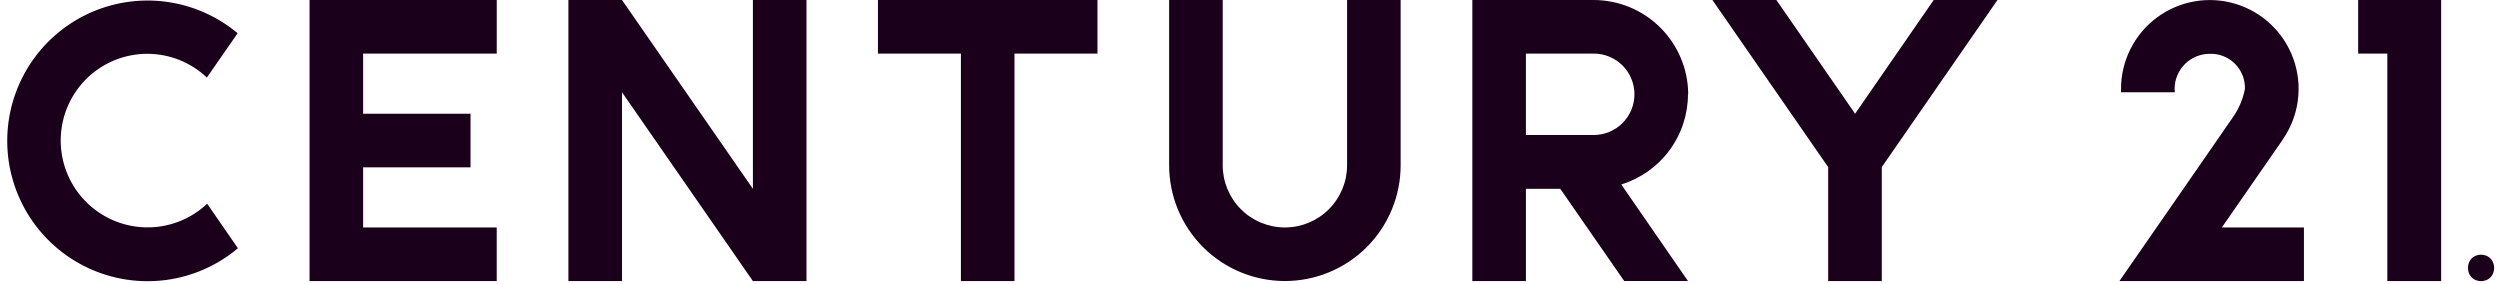 <?xml version="1.0" encoding="UTF-8"?> <svg xmlns="http://www.w3.org/2000/svg" width="273" height="31" viewBox="0 0 273 31" fill="none"><path fill-rule="evenodd" clip-rule="evenodd" d="M147.101 18.048C147.101 19.849 146.385 21.576 145.112 22.849C143.838 24.123 142.111 24.838 140.31 24.838C138.509 24.838 136.782 24.123 135.509 22.849C134.235 21.576 133.52 19.849 133.52 18.048V0H127.67V18.048C127.67 21.4 129.002 24.615 131.373 26.986C133.743 29.356 136.958 30.688 140.31 30.688C143.663 30.688 146.878 29.356 149.248 26.986C151.619 24.615 152.95 21.4 152.95 18.048V0H147.101V18.048ZM9.605 8.443C11.363 6.789 13.688 5.87 16.103 5.875C18.517 5.879 20.838 6.807 22.59 8.469L25.949 3.629C23.712 1.757 20.986 0.562 18.094 0.186C15.201 -0.191 12.261 0.266 9.619 1.502C6.977 2.739 4.743 4.704 3.179 7.166C1.615 9.628 0.786 12.486 0.79 15.403C0.794 18.32 1.63 21.175 3.201 23.634C4.772 26.092 7.011 28.051 9.657 29.28C12.302 30.509 15.244 30.958 18.135 30.573C21.027 30.189 23.749 28.987 25.981 27.109L22.624 22.245C20.794 23.971 18.353 24.9 15.838 24.827C13.323 24.753 10.94 23.684 9.214 21.854C7.487 20.023 6.558 17.582 6.632 15.067C6.705 12.552 7.775 10.17 9.605 8.443ZM82.218 20.616L67.922 0H62.07V30.691H67.922V10.072L82.218 30.691H88.069V0H82.218V20.616ZM95.87 5.851H104.931V30.691H110.782V5.851H119.843V0H95.87V5.851ZM257.512 5.851H260.696V30.691H266.573V0H257.512V5.851ZM33.802 30.691H54.243V24.838H39.653V18.27H51.381V12.419H39.653V5.851H54.245V0H33.802V30.691ZM174.037 0H160.779V30.691H166.63V20.616H170.382L177.365 30.688H184.328L177.045 20.144C179.151 19.494 180.994 18.188 182.304 16.416C183.615 14.643 184.324 12.498 184.328 10.294H184.352C184.339 7.564 183.248 4.95 181.315 3.022C179.383 1.093 176.767 0.007 174.037 0ZM174.037 14.739H166.629V5.851H174.037C175.216 5.851 176.346 6.319 177.18 7.153C178.013 7.987 178.482 9.117 178.482 10.296C178.482 11.475 178.013 12.605 177.18 13.439C176.346 14.273 175.216 14.741 174.037 14.741V14.739ZM202.578 12.419L193.981 0H186.997L199.637 18.246V30.691H205.49V18.246L218.125 0H211.163L202.578 12.419ZM249.214 15.333L249.36 15.109C250.205 13.851 250.744 12.413 250.932 10.909C251.121 9.406 250.955 7.879 250.447 6.452C249.939 5.024 249.104 3.735 248.008 2.689C246.913 1.643 245.587 0.867 244.137 0.426C242.688 -0.016 241.155 -0.111 239.662 0.147C238.169 0.405 236.757 1.009 235.539 1.911C234.322 2.813 233.333 3.988 232.652 5.341C231.97 6.695 231.616 8.189 231.616 9.704V10.074H237.491C237.491 9.95 237.467 9.827 237.467 9.704C237.468 8.69 237.871 7.717 238.589 6.999C239.306 6.282 240.278 5.878 241.293 5.877C241.802 5.858 242.309 5.944 242.783 6.129C243.258 6.314 243.689 6.595 244.05 6.954C244.411 7.313 244.695 7.742 244.883 8.215C245.072 8.688 245.161 9.195 245.146 9.704C244.943 10.774 244.522 11.79 243.91 12.691C243.589 13.184 231.442 30.69 231.442 30.69H251.589V24.838H242.626L249.214 15.333ZM272.176 28.517C272.057 28.298 271.877 28.119 271.659 27.998C271.436 27.877 271.185 27.813 270.931 27.813C270.677 27.813 270.427 27.877 270.203 27.998C269.985 28.119 269.806 28.298 269.686 28.517C269.565 28.745 269.502 28.999 269.502 29.257C269.502 29.515 269.565 29.769 269.686 29.997C269.806 30.215 269.986 30.395 270.205 30.515C270.428 30.636 270.678 30.7 270.932 30.7C271.186 30.7 271.436 30.636 271.659 30.515C271.877 30.395 272.057 30.215 272.176 29.997C272.297 29.769 272.361 29.515 272.361 29.257C272.361 28.999 272.297 28.745 272.176 28.517Z" fill="#1A001A"></path></svg> 
